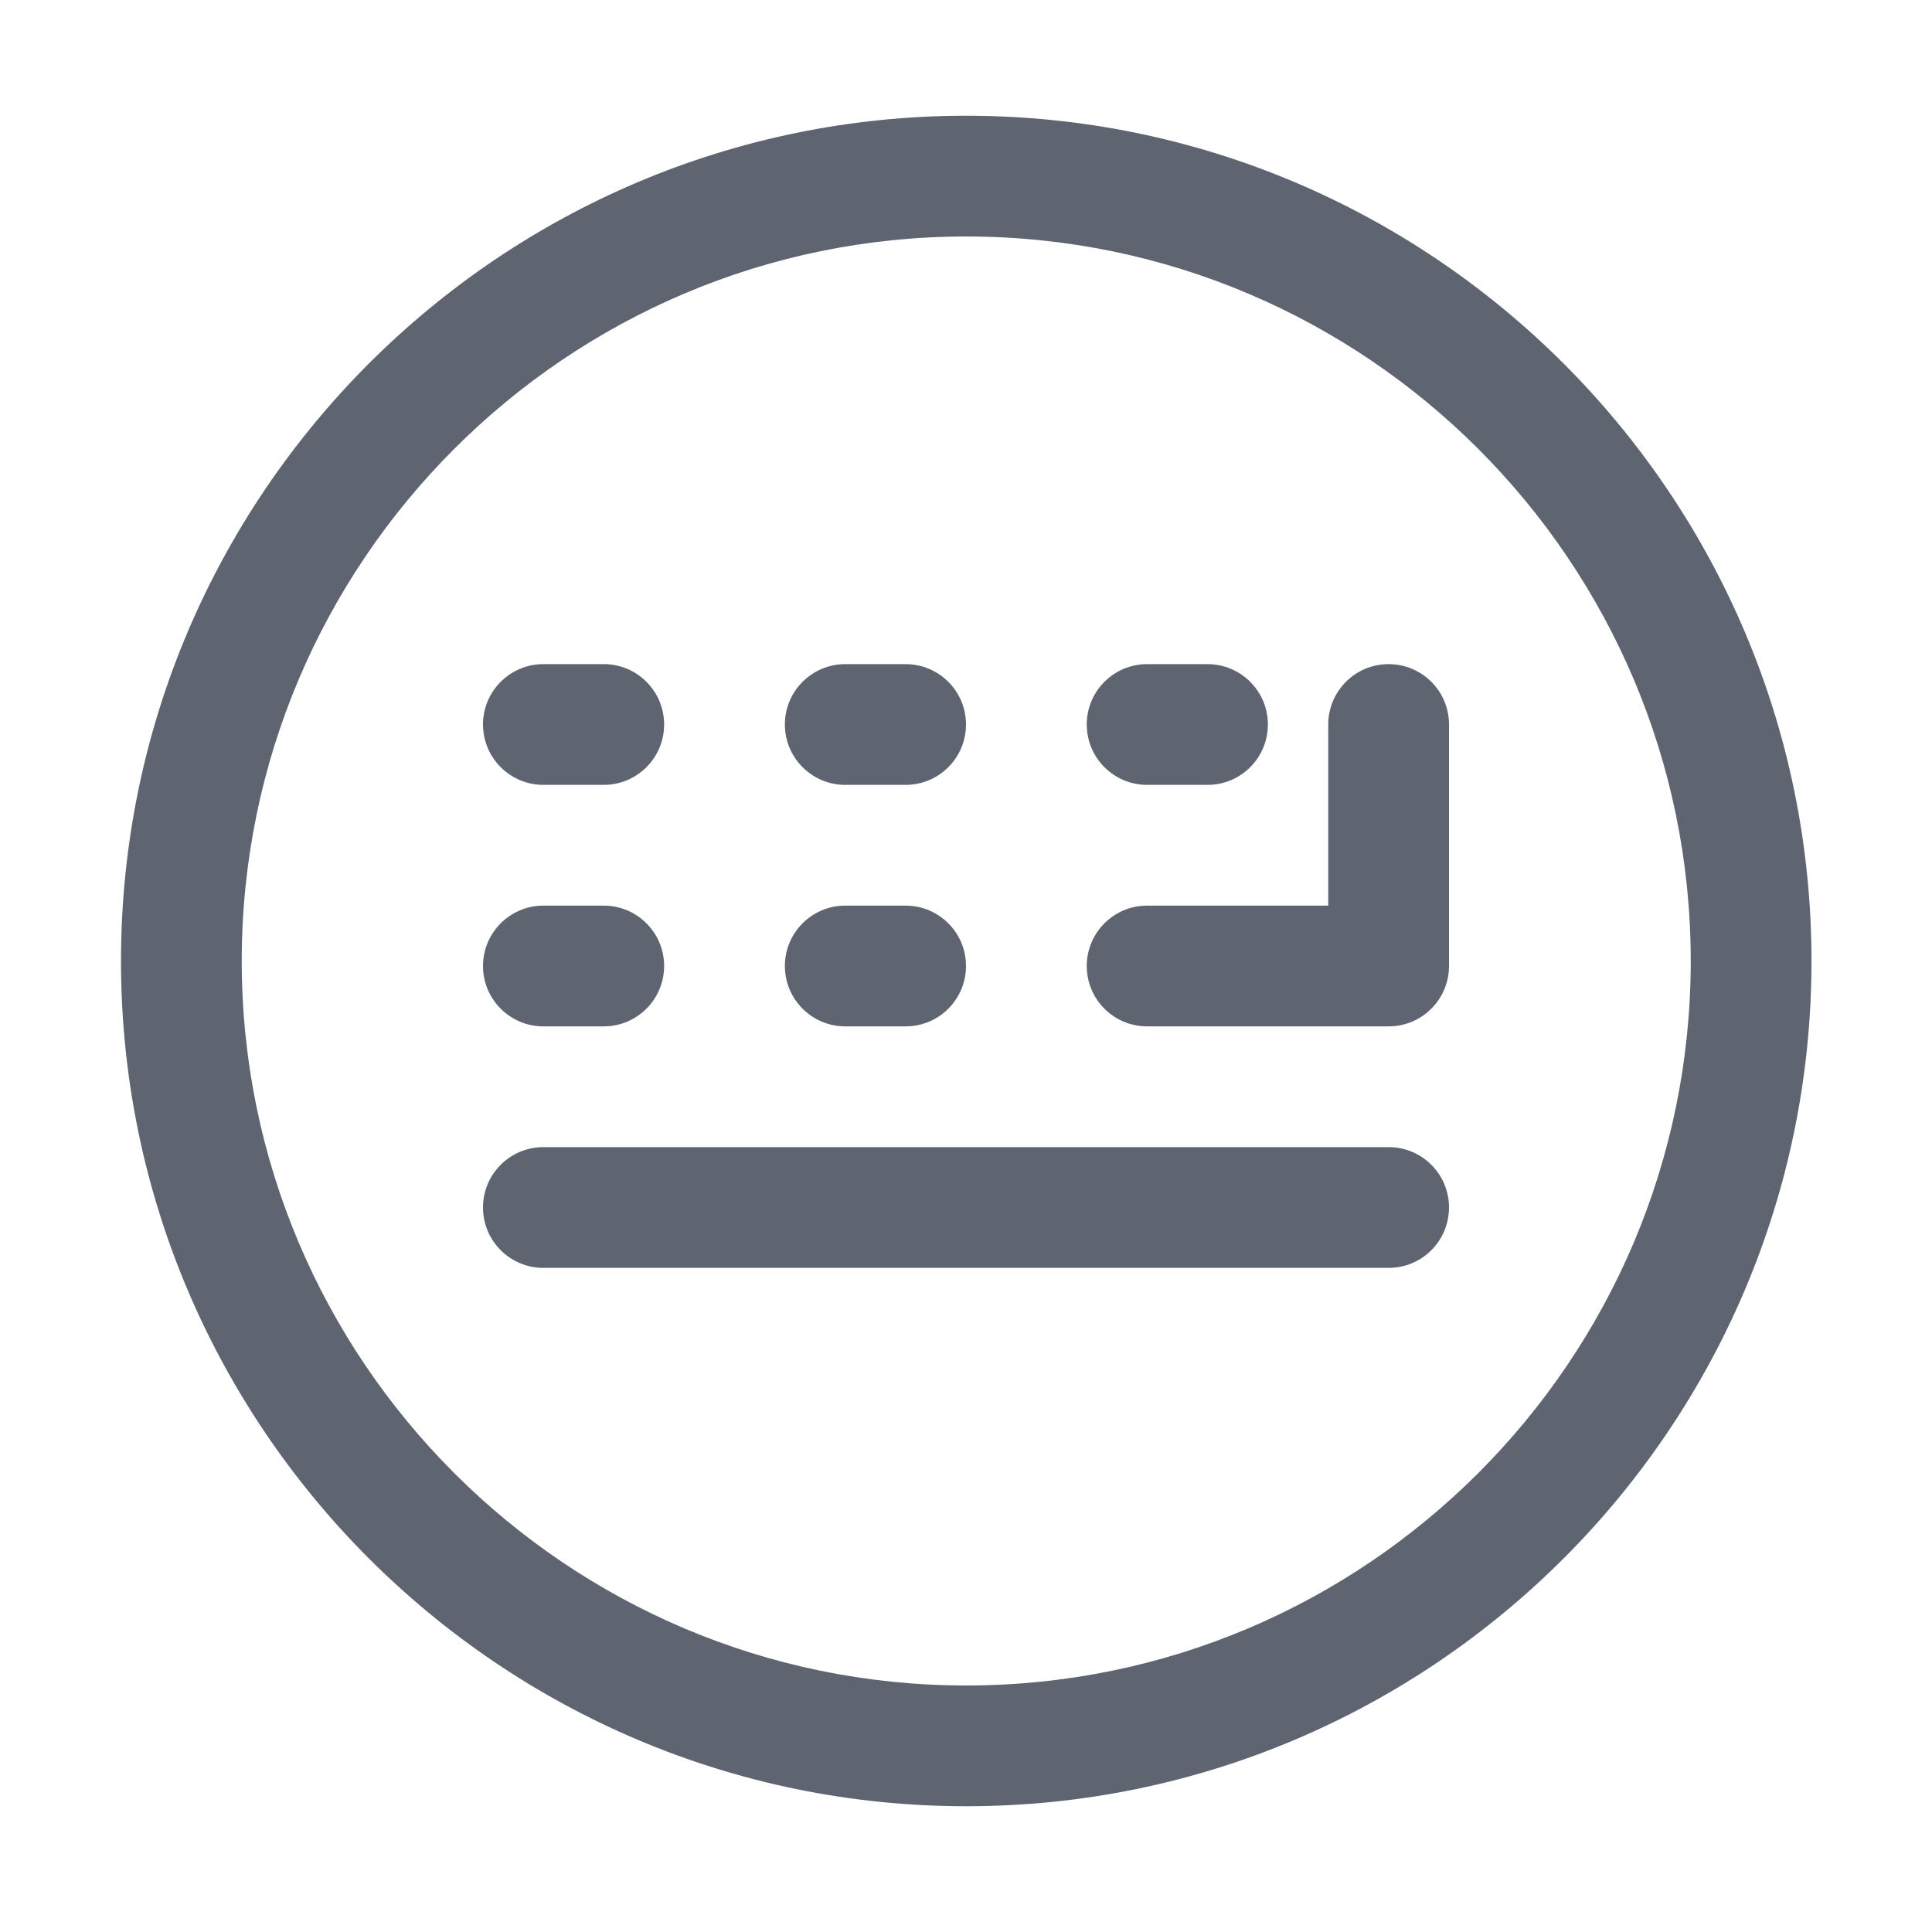 <?xml version="1.0" standalone="no"?><!DOCTYPE svg PUBLIC "-//W3C//DTD SVG 1.1//EN" "http://www.w3.org/Graphics/SVG/1.1/DTD/svg11.dtd"><svg t="1724322293911" class="icon" viewBox="0 0 1024 1024" version="1.1" xmlns="http://www.w3.org/2000/svg" p-id="65743" xmlns:xlink="http://www.w3.org/1999/xlink" width="200" height="200"><path d="M736 352c-17.696 0-32 14.336-32 32l0 96-96 0c-17.696 0-32 14.336-32 32s14.304 32 32 32l128 0c17.696 0 32-14.336 32-32l0-128C768 366.336 753.696 352 736 352z" fill="#5E6570" p-id="65744"></path><path d="M736 672 288 672c-17.664 0-32-14.304-32-32s14.336-32 32-32l448 0c17.696 0 32 14.304 32 32S753.696 672 736 672z" fill="#5E6570" p-id="65745"></path><path d="M480 544l-32 0c-17.664 0-32-14.336-32-32s14.336-32 32-32l32 0c17.664 0 32 14.336 32 32S497.664 544 480 544z" fill="#5E6570" p-id="65746"></path><path d="M320 544 288 544c-17.664 0-32-14.336-32-32s14.336-32 32-32l32 0c17.664 0 32 14.336 32 32S337.664 544 320 544z" fill="#5E6570" p-id="65747"></path><path d="M480 416l-32 0c-17.664 0-32-14.336-32-32s14.336-32 32-32l32 0c17.664 0 32 14.336 32 32S497.664 416 480 416z" fill="#5E6570" p-id="65748"></path><path d="M640 416l-32 0c-17.696 0-32-14.336-32-32s14.304-32 32-32l32 0c17.696 0 32 14.336 32 32S657.696 416 640 416z" fill="#5E6570" p-id="65749"></path><path d="M320 416 288 416c-17.664 0-32-14.336-32-32s14.336-32 32-32l32 0c17.664 0 32 14.336 32 32S337.664 416 320 416z" fill="#5E6570" p-id="65750"></path><path d="M512.128 957.344c-247.04 0-448-200.96-448-448s200.96-448 448-448 448 200.96 448 448S759.168 957.344 512.128 957.344zM512.128 125.344c-211.744 0-384 172.256-384 384 0 211.744 172.256 384 384 384 211.744 0 384-172.256 384-384C896.128 297.6 723.872 125.344 512.128 125.344z" fill="#5E6570" p-id="65751"></path></svg>